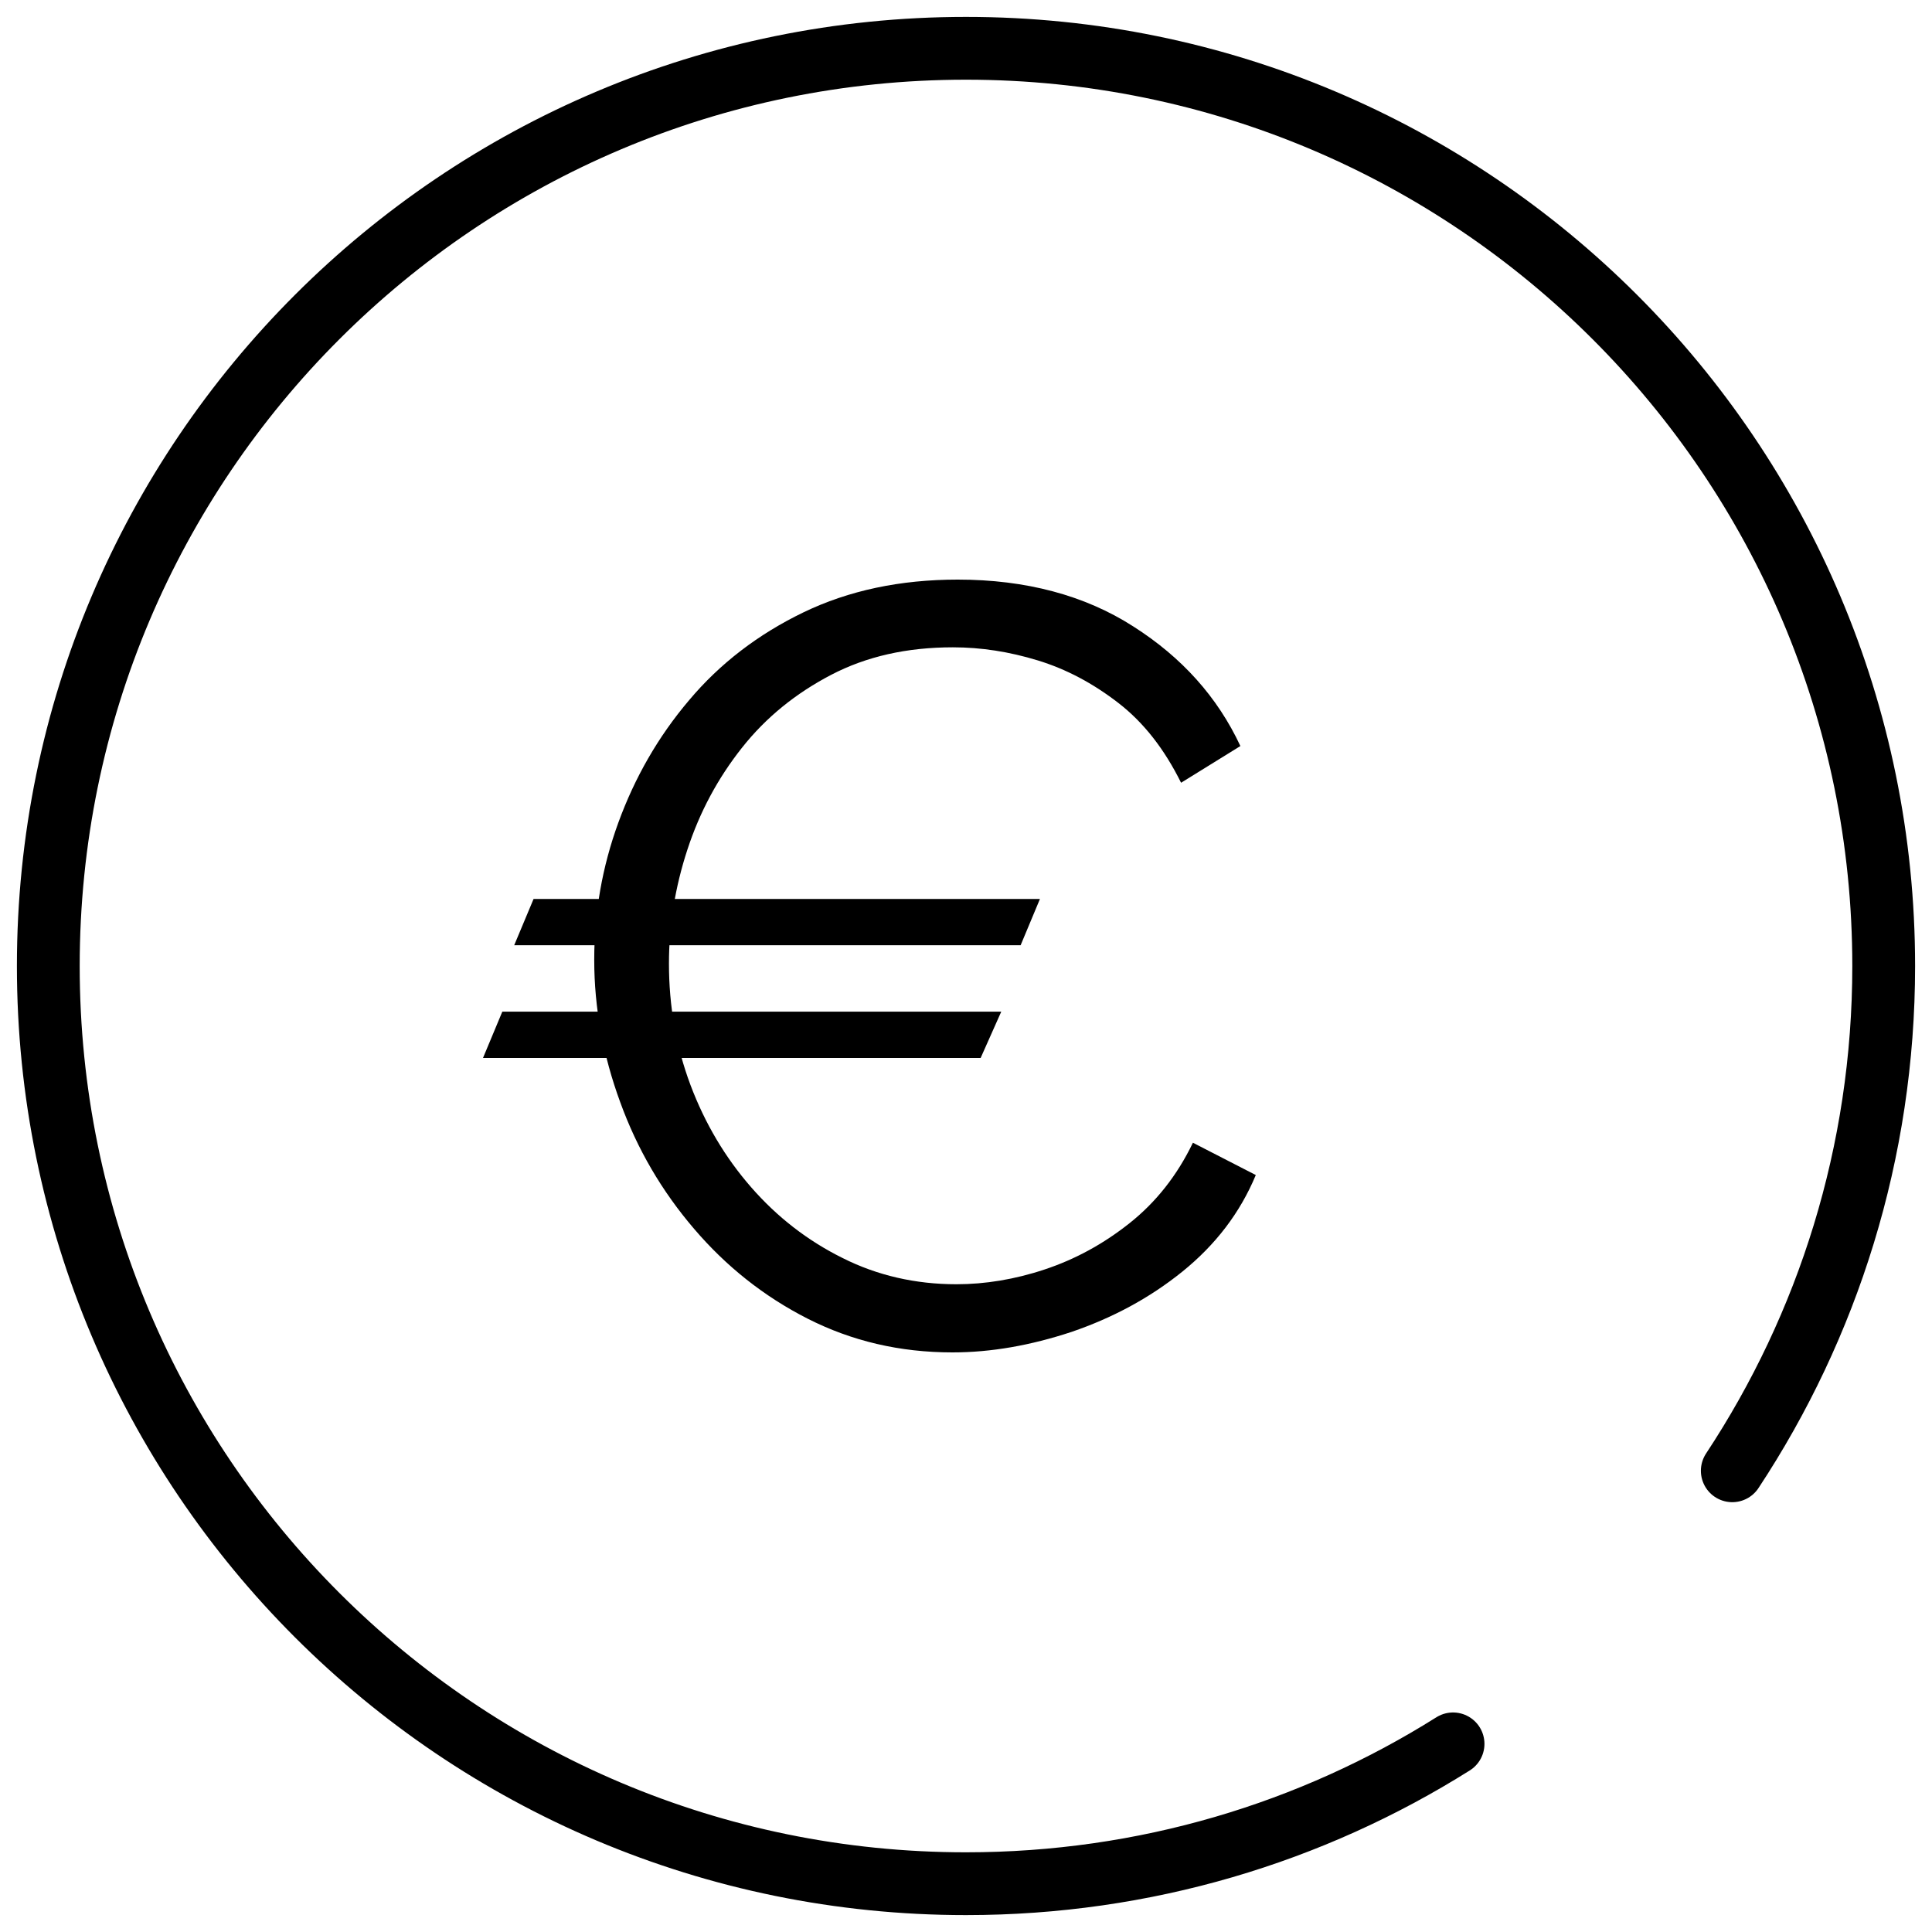 <svg width="40" height="40" viewBox="0 0 40 40" fill="none" xmlns="http://www.w3.org/2000/svg">
<path d="M35.865 30.451C37.842 27.455 39 23.861 39 20C39 9.503 30.488 1 20 1C9.512 1 1 9.503 1 20C1 30.497 9.503 39 20 39C23.704 39 27.161 37.943 30.084 36.105" stroke="black" stroke-width="1.3" stroke-miterlimit="10" stroke-linecap="round"/>
<path d="M10 21.904L10.4 20.945H20.73L20.303 21.904H10ZM21.531 18.612L21.131 19.57H10.646L11.047 18.612H21.531ZM12.303 19.86C12.303 18.901 12.466 17.951 12.803 17.029C13.14 16.106 13.622 15.256 14.268 14.496C14.906 13.737 15.697 13.131 16.635 12.678C17.572 12.226 18.637 12 19.829 12C21.24 12 22.46 12.326 23.461 12.968C24.471 13.61 25.208 14.433 25.681 15.446L24.453 16.206C24.107 15.509 23.679 14.958 23.151 14.551C22.623 14.144 22.077 13.854 21.486 13.673C20.894 13.492 20.312 13.402 19.729 13.402C18.774 13.402 17.936 13.592 17.208 13.972C16.48 14.352 15.861 14.849 15.361 15.482C14.86 16.115 14.487 16.812 14.232 17.59C13.977 18.367 13.85 19.154 13.85 19.95C13.85 20.828 13.995 21.66 14.296 22.465C14.596 23.261 15.015 23.966 15.552 24.581C16.089 25.196 16.717 25.685 17.445 26.046C18.164 26.408 18.956 26.589 19.802 26.589C20.394 26.589 21.012 26.489 21.631 26.282C22.259 26.073 22.842 25.757 23.388 25.323C23.934 24.889 24.371 24.337 24.698 23.659L26 24.328C25.672 25.115 25.163 25.775 24.48 26.327C23.797 26.878 23.033 27.285 22.187 27.575C21.34 27.855 20.521 28 19.72 28C18.628 28 17.636 27.765 16.726 27.304C15.816 26.842 15.033 26.218 14.369 25.44C13.704 24.663 13.194 23.794 12.84 22.817C12.485 21.85 12.303 20.864 12.303 19.878V19.86Z" fill="black"/>
</svg>
